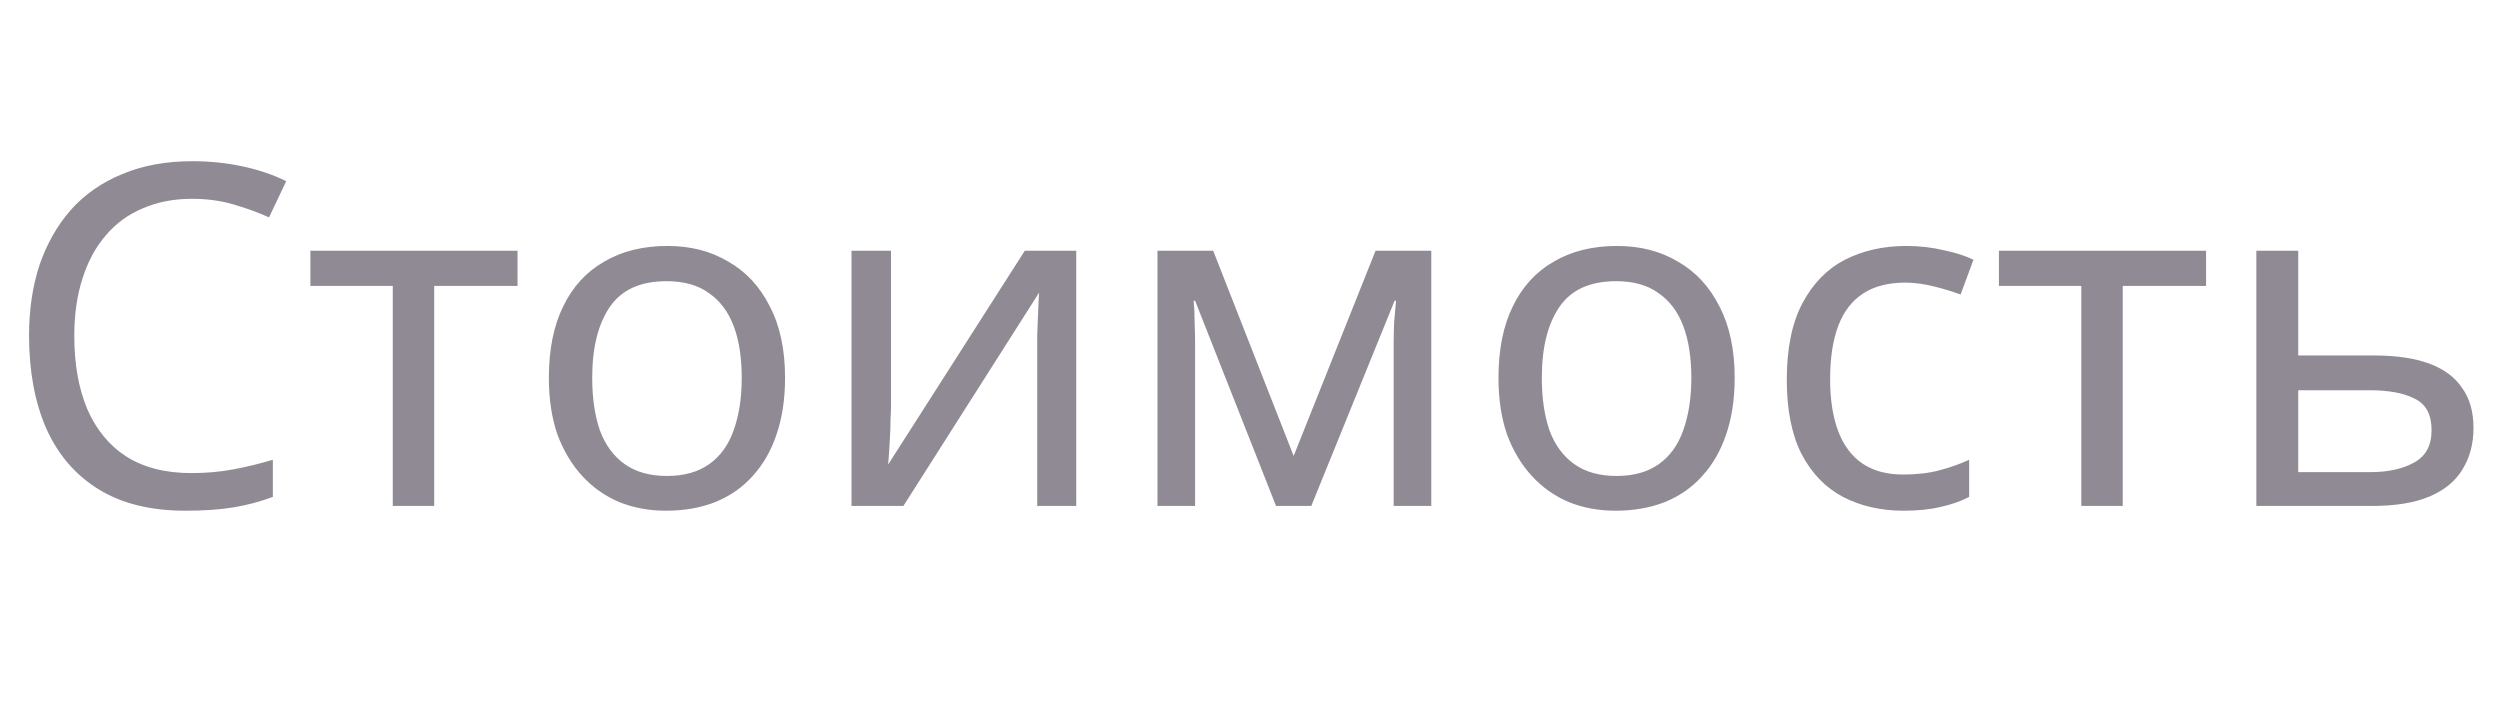 <?xml version="1.0" encoding="UTF-8"?> <svg xmlns="http://www.w3.org/2000/svg" width="84" height="24" viewBox="0 0 84 24" fill="none"><path opacity="0.5" d="M6.448 6.68C5.84 6.68 5.291 6.787 4.8 7C4.309 7.203 3.893 7.507 3.552 7.912C3.211 8.307 2.949 8.792 2.768 9.368C2.587 9.933 2.496 10.573 2.496 11.288C2.496 12.227 2.64 13.043 2.928 13.736C3.227 14.429 3.664 14.963 4.24 15.336C4.827 15.709 5.557 15.896 6.432 15.896C6.933 15.896 7.408 15.853 7.856 15.768C8.304 15.683 8.741 15.576 9.168 15.448V16.696C8.741 16.856 8.299 16.973 7.84 17.048C7.392 17.123 6.853 17.16 6.224 17.16C5.061 17.16 4.091 16.92 3.312 16.44C2.533 15.96 1.947 15.277 1.552 14.392C1.168 13.507 0.976 12.467 0.976 11.272C0.976 10.408 1.093 9.619 1.328 8.904C1.573 8.189 1.925 7.571 2.384 7.048C2.853 6.525 3.429 6.125 4.112 5.848C4.795 5.56 5.579 5.416 6.464 5.416C7.051 5.416 7.616 5.475 8.16 5.592C8.704 5.709 9.189 5.875 9.616 6.088L9.04 7.304C8.688 7.144 8.293 7 7.856 6.872C7.429 6.744 6.96 6.68 6.448 6.68ZM17.389 9.608H14.589V17H13.197V9.608H10.429V8.424H17.389V9.608ZM26.378 12.696C26.378 13.411 26.282 14.045 26.09 14.6C25.909 15.144 25.642 15.608 25.291 15.992C24.949 16.376 24.528 16.669 24.026 16.872C23.536 17.064 22.986 17.16 22.378 17.16C21.813 17.16 21.291 17.064 20.811 16.872C20.331 16.669 19.915 16.376 19.562 15.992C19.21 15.608 18.933 15.144 18.73 14.6C18.538 14.045 18.442 13.411 18.442 12.696C18.442 11.747 18.602 10.947 18.922 10.296C19.242 9.635 19.701 9.133 20.299 8.792C20.896 8.44 21.605 8.264 22.427 8.264C23.205 8.264 23.888 8.44 24.474 8.792C25.072 9.133 25.536 9.635 25.866 10.296C26.208 10.947 26.378 11.747 26.378 12.696ZM19.898 12.696C19.898 13.368 19.984 13.955 20.154 14.456C20.336 14.947 20.613 15.325 20.986 15.592C21.36 15.859 21.834 15.992 22.41 15.992C22.986 15.992 23.461 15.859 23.834 15.592C24.208 15.325 24.48 14.947 24.651 14.456C24.832 13.955 24.922 13.368 24.922 12.696C24.922 12.013 24.832 11.432 24.651 10.952C24.469 10.472 24.192 10.104 23.819 9.848C23.456 9.581 22.981 9.448 22.395 9.448C21.52 9.448 20.885 9.736 20.491 10.312C20.096 10.888 19.898 11.683 19.898 12.696ZM29.938 13.656C29.938 13.752 29.933 13.891 29.922 14.072C29.922 14.243 29.917 14.429 29.906 14.632C29.895 14.824 29.885 15.011 29.874 15.192C29.863 15.363 29.853 15.501 29.842 15.608L34.434 8.424H36.162V17H34.85V11.944C34.85 11.773 34.85 11.549 34.85 11.272C34.861 10.995 34.871 10.723 34.882 10.456C34.893 10.179 34.903 9.971 34.914 9.832L30.354 17H28.61V8.424H29.938V13.656ZM48.091 8.424V17H46.827V11.528C46.827 11.304 46.833 11.069 46.843 10.824C46.865 10.579 46.886 10.339 46.907 10.104H46.859L44.059 17H42.875L40.155 10.104H40.107C40.129 10.339 40.139 10.579 40.139 10.824C40.15 11.069 40.155 11.32 40.155 11.576V17H38.891V8.424H40.763L43.467 15.32L46.219 8.424H48.091ZM58.285 12.696C58.285 13.411 58.189 14.045 57.997 14.6C57.815 15.144 57.549 15.608 57.197 15.992C56.855 16.376 56.434 16.669 55.933 16.872C55.442 17.064 54.893 17.16 54.285 17.16C53.719 17.16 53.197 17.064 52.717 16.872C52.237 16.669 51.821 16.376 51.469 15.992C51.117 15.608 50.839 15.144 50.637 14.6C50.445 14.045 50.349 13.411 50.349 12.696C50.349 11.747 50.509 10.947 50.829 10.296C51.149 9.635 51.607 9.133 52.205 8.792C52.802 8.44 53.511 8.264 54.333 8.264C55.111 8.264 55.794 8.44 56.381 8.792C56.978 9.133 57.442 9.635 57.773 10.296C58.114 10.947 58.285 11.747 58.285 12.696ZM51.805 12.696C51.805 13.368 51.89 13.955 52.061 14.456C52.242 14.947 52.519 15.325 52.893 15.592C53.266 15.859 53.741 15.992 54.317 15.992C54.893 15.992 55.367 15.859 55.741 15.592C56.114 15.325 56.386 14.947 56.557 14.456C56.738 13.955 56.829 13.368 56.829 12.696C56.829 12.013 56.738 11.432 56.557 10.952C56.375 10.472 56.098 10.104 55.725 9.848C55.362 9.581 54.887 9.448 54.301 9.448C53.426 9.448 52.791 9.736 52.397 10.312C52.002 10.888 51.805 11.683 51.805 12.696ZM63.956 17.16C63.199 17.16 62.522 17.005 61.924 16.696C61.338 16.387 60.874 15.907 60.532 15.256C60.202 14.605 60.036 13.773 60.036 12.76C60.036 11.704 60.212 10.845 60.564 10.184C60.916 9.523 61.391 9.037 61.988 8.728C62.596 8.419 63.284 8.264 64.052 8.264C64.49 8.264 64.911 8.312 65.316 8.408C65.722 8.493 66.052 8.6 66.308 8.728L65.876 9.896C65.62 9.8 65.322 9.709 64.98 9.624C64.639 9.539 64.319 9.496 64.02 9.496C63.444 9.496 62.97 9.619 62.596 9.864C62.223 10.109 61.946 10.472 61.764 10.952C61.583 11.432 61.492 12.029 61.492 12.744C61.492 13.427 61.583 14.008 61.764 14.488C61.946 14.968 62.218 15.331 62.58 15.576C62.943 15.821 63.396 15.944 63.94 15.944C64.41 15.944 64.82 15.896 65.172 15.8C65.535 15.704 65.866 15.587 66.164 15.448V16.696C65.876 16.845 65.556 16.957 65.204 17.032C64.863 17.117 64.447 17.16 63.956 17.16ZM74.124 9.608H71.324V17H69.932V9.608H67.164V8.424H74.124V9.608ZM79.765 11.944C80.512 11.944 81.13 12.035 81.621 12.216C82.112 12.397 82.48 12.669 82.725 13.032C82.981 13.384 83.109 13.832 83.109 14.376C83.109 14.909 82.987 15.373 82.741 15.768C82.507 16.163 82.138 16.467 81.637 16.68C81.136 16.893 80.49 17 79.701 17H75.813V8.424H77.221V11.944H79.765ZM81.701 14.456C81.701 13.933 81.514 13.581 81.141 13.4C80.778 13.208 80.266 13.112 79.605 13.112H77.221V15.864H79.637C80.234 15.864 80.725 15.757 81.109 15.544C81.504 15.331 81.701 14.968 81.701 14.456Z" fill="#22172A"></path></svg> 